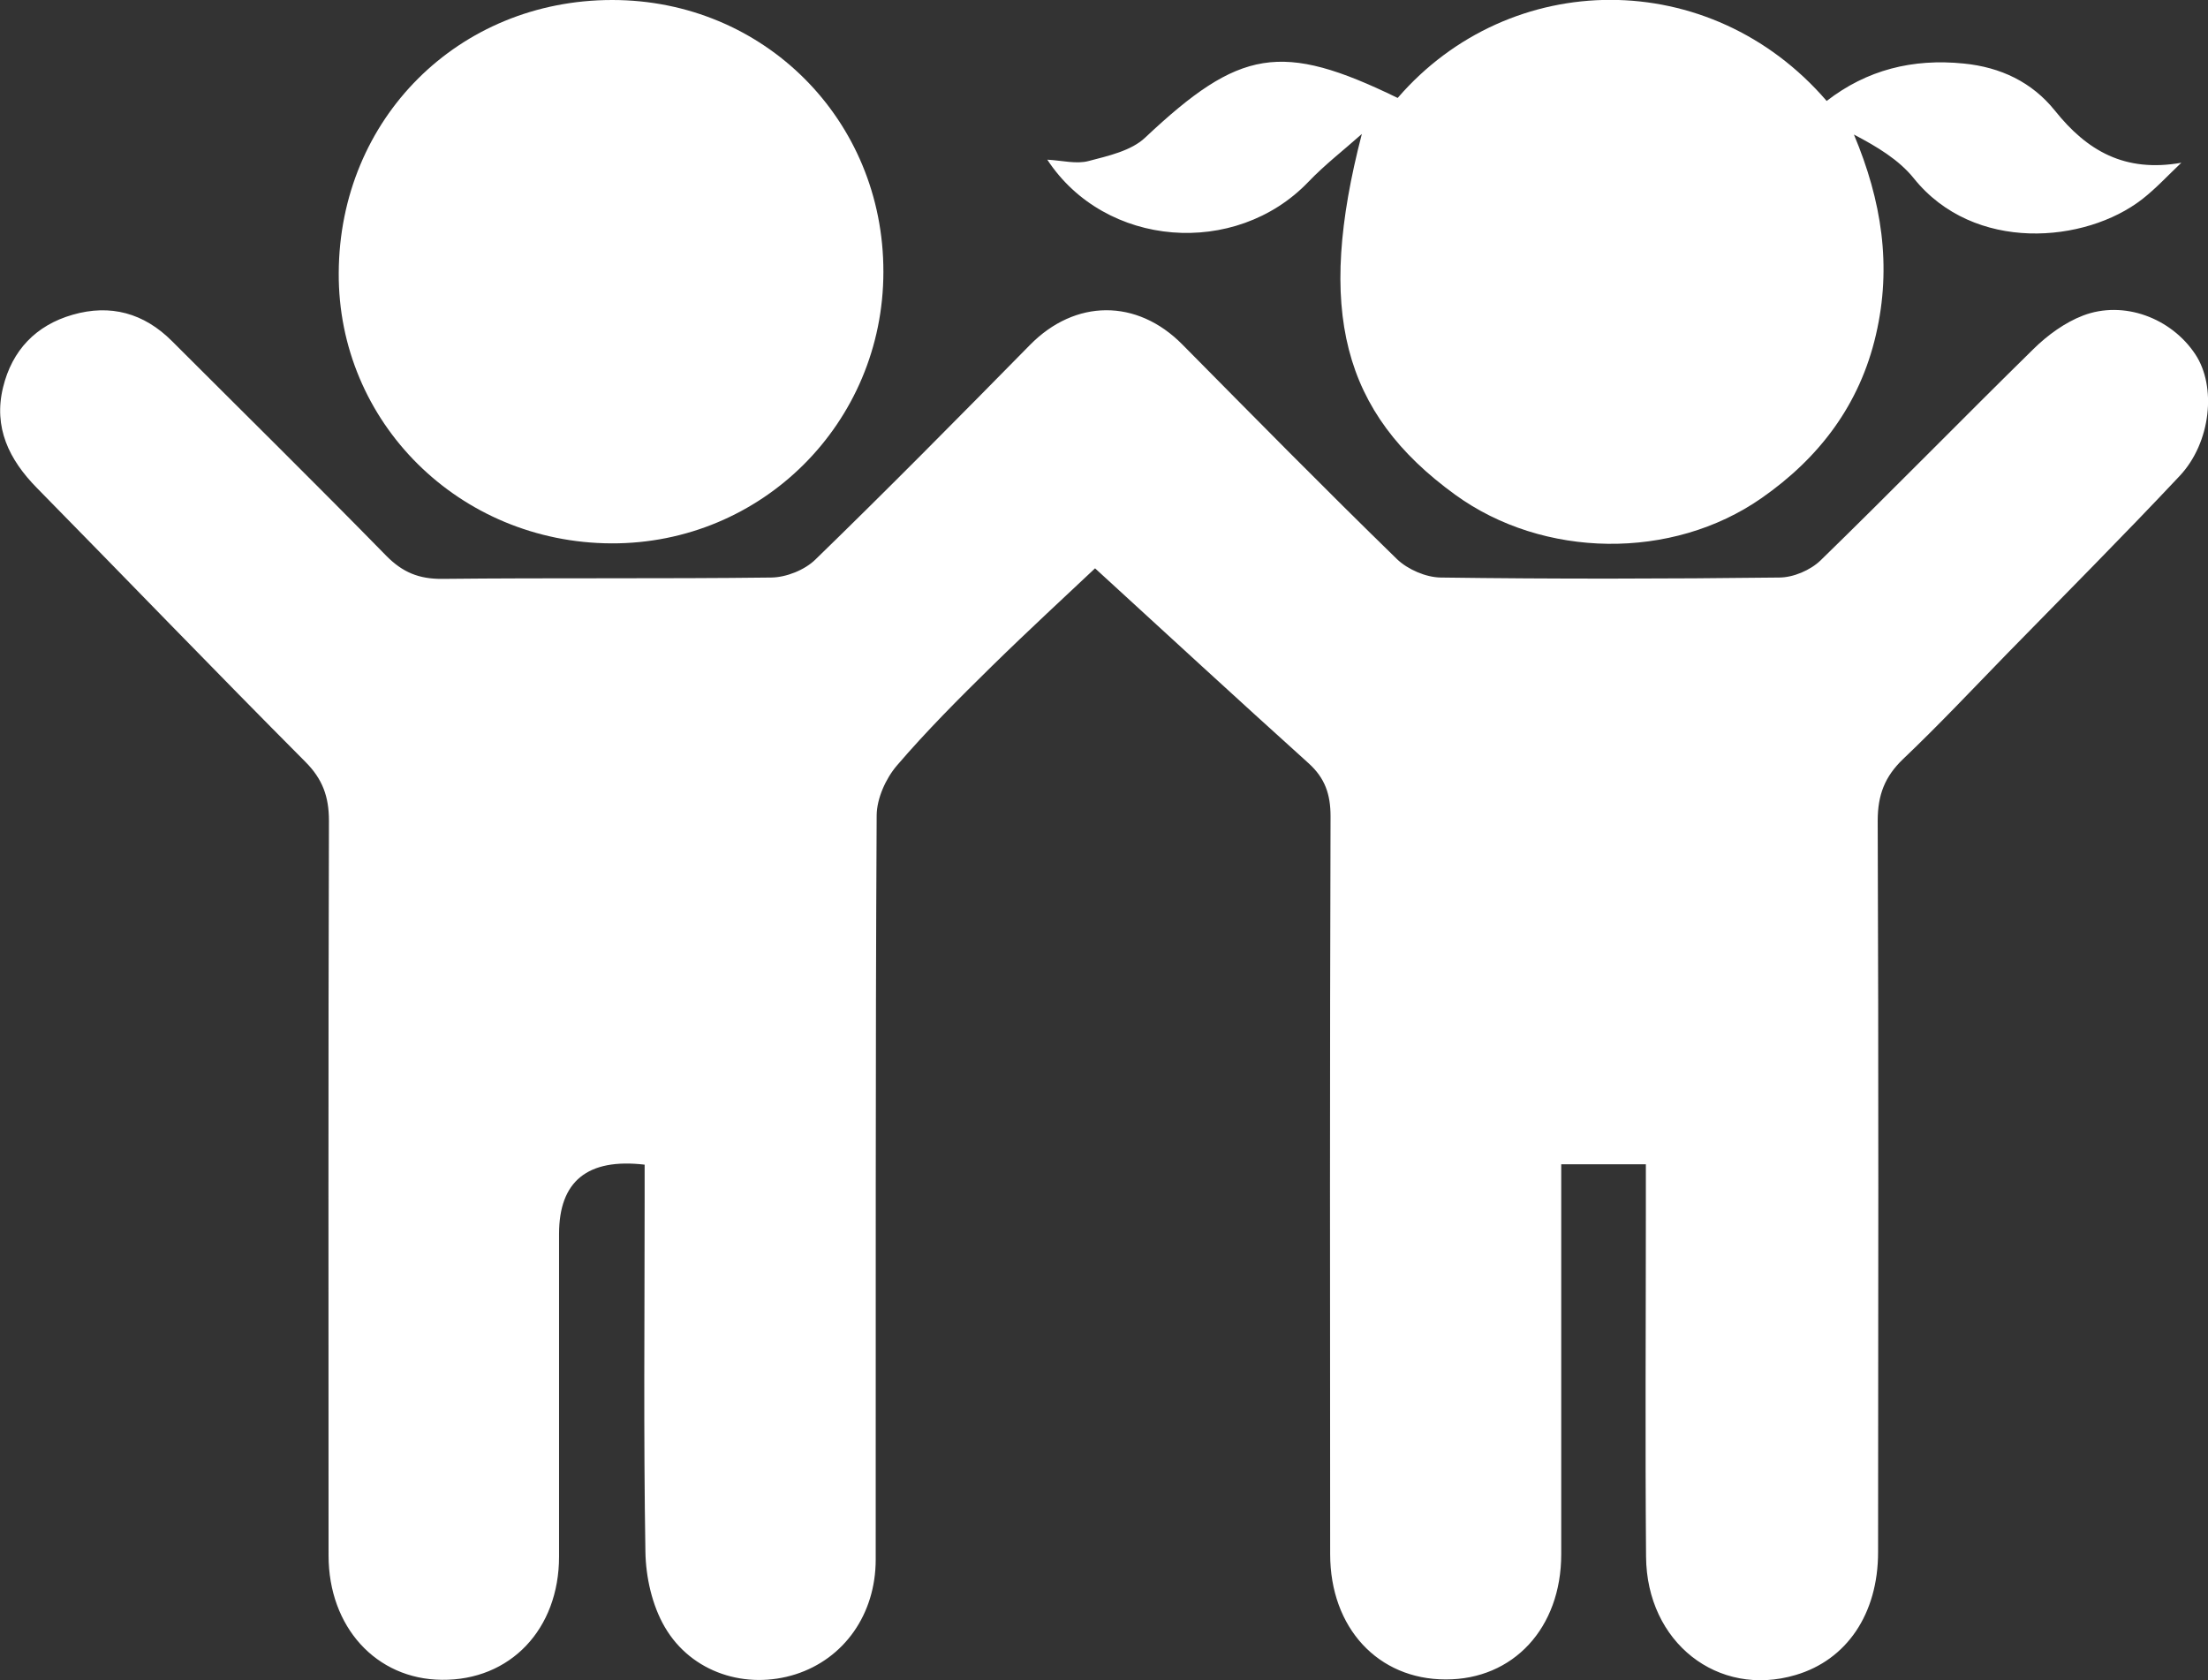 <?xml version="1.0" encoding="UTF-8"?> <svg xmlns="http://www.w3.org/2000/svg" id="a" viewBox="0 0 115.05 87.55"><rect x="0" y="0" width="115.05" height="87.55" fill="#333333" stroke="none"/> <defs> <style>.b{fill:#fff;}</style> </defs> <path class="b" d="M33.59,60.68q-4.46-.52-4.46,3.61c0,5.6,0,11.21,0,16.81,0,3.79-2.55,6.46-6.11,6.42-3.42-.03-5.9-2.75-5.9-6.48,0-12.76-.02-25.52,.02-38.28,0-1.25-.33-2.17-1.23-3.07-4.7-4.72-9.31-9.51-13.98-14.26-1.46-1.48-2.28-3.16-1.77-5.25,.47-1.93,1.71-3.23,3.62-3.78,1.97-.57,3.72-.09,5.18,1.37,3.73,3.73,7.48,7.42,11.17,11.19,.85,.86,1.7,1.21,2.91,1.2,5.71-.06,11.43,0,17.15-.07,.78-.01,1.74-.39,2.3-.94,3.78-3.67,7.48-7.42,11.18-11.18,2.35-2.39,5.57-2.42,7.94-.02,3.71,3.75,7.4,7.5,11.18,11.18,.56,.54,1.51,.95,2.28,.96,5.88,.08,11.76,.07,17.64,0,.73,0,1.62-.38,2.15-.89,3.74-3.64,7.38-7.37,11.1-11.02,.73-.72,1.64-1.38,2.58-1.74,2.12-.81,4.6,.13,5.85,2.02,1.11,1.67,.82,4.59-.81,6.33-2.96,3.15-6.02,6.22-9.04,9.31-1.78,1.83-3.53,3.69-5.38,5.45-.95,.91-1.32,1.87-1.32,3.21,.05,12.7,.03,25.41,.02,38.11,0,3.22-1.64,5.62-4.3,6.4-4.05,1.2-7.76-1.7-7.79-6.17-.05-5.99-.01-11.98-.01-17.97,0-.77,0-1.55,0-2.47h-4.41v1.85c0,6.16,0,12.32,0,18.47,0,3.84-2.5,6.53-6.02,6.52-3.52,0-6.02-2.68-6.02-6.53-.01-12.81-.02-25.63,.02-38.44,0-1.15-.29-1.99-1.14-2.76-3.75-3.38-7.46-6.8-11.13-10.16-1.41,1.33-3.43,3.19-5.39,5.11-1.7,1.67-3.39,3.36-4.94,5.17-.58,.68-1.04,1.71-1.05,2.58-.07,12.93-.04,25.85-.05,38.78,0,2.86-1.65,5.17-4.17,5.98-2.57,.82-5.43-.07-6.82-2.46-.66-1.13-.99-2.6-1.01-3.93-.1-6.1-.04-12.2-.04-18.31,0-.6,0-1.2,0-1.88Z"></path> <path class="b" d="M72.83,5.1c5.86-6.78,16.28-6.89,22.35,.16,2.09-1.62,4.48-2.22,7.14-1.95,1.93,.19,3.56,.97,4.75,2.45,1.67,2.09,3.63,3.24,6.59,2.72-.68,.64-1.31,1.33-2.04,1.9-2.96,2.3-8.77,2.81-11.9-1.09-.78-.97-1.92-1.65-3.12-2.28,1.45,3.45,1.98,6.85,1.15,10.42-.84,3.65-2.95,6.42-5.96,8.52-4.67,3.26-11.38,3.15-15.96-.17-5.92-4.29-7.25-9.63-4.87-18.8-.93,.83-1.93,1.6-2.79,2.5-3.79,3.95-10.58,3.44-13.6-1.16,.77,.04,1.51,.24,2.15,.07,1.03-.27,2.22-.53,2.95-1.22,4.92-4.63,7.09-5.02,13.15-2.07Z"></path> <path class="b" d="M31.9,0c7.91,0,14.14,6.25,14.13,14.16,0,7.87-6.33,14.18-14.17,14.15-7.93-.03-14.26-6.31-14.21-14.1C17.69,6.18,23.89,0,31.9,0Z"></path> </svg> 